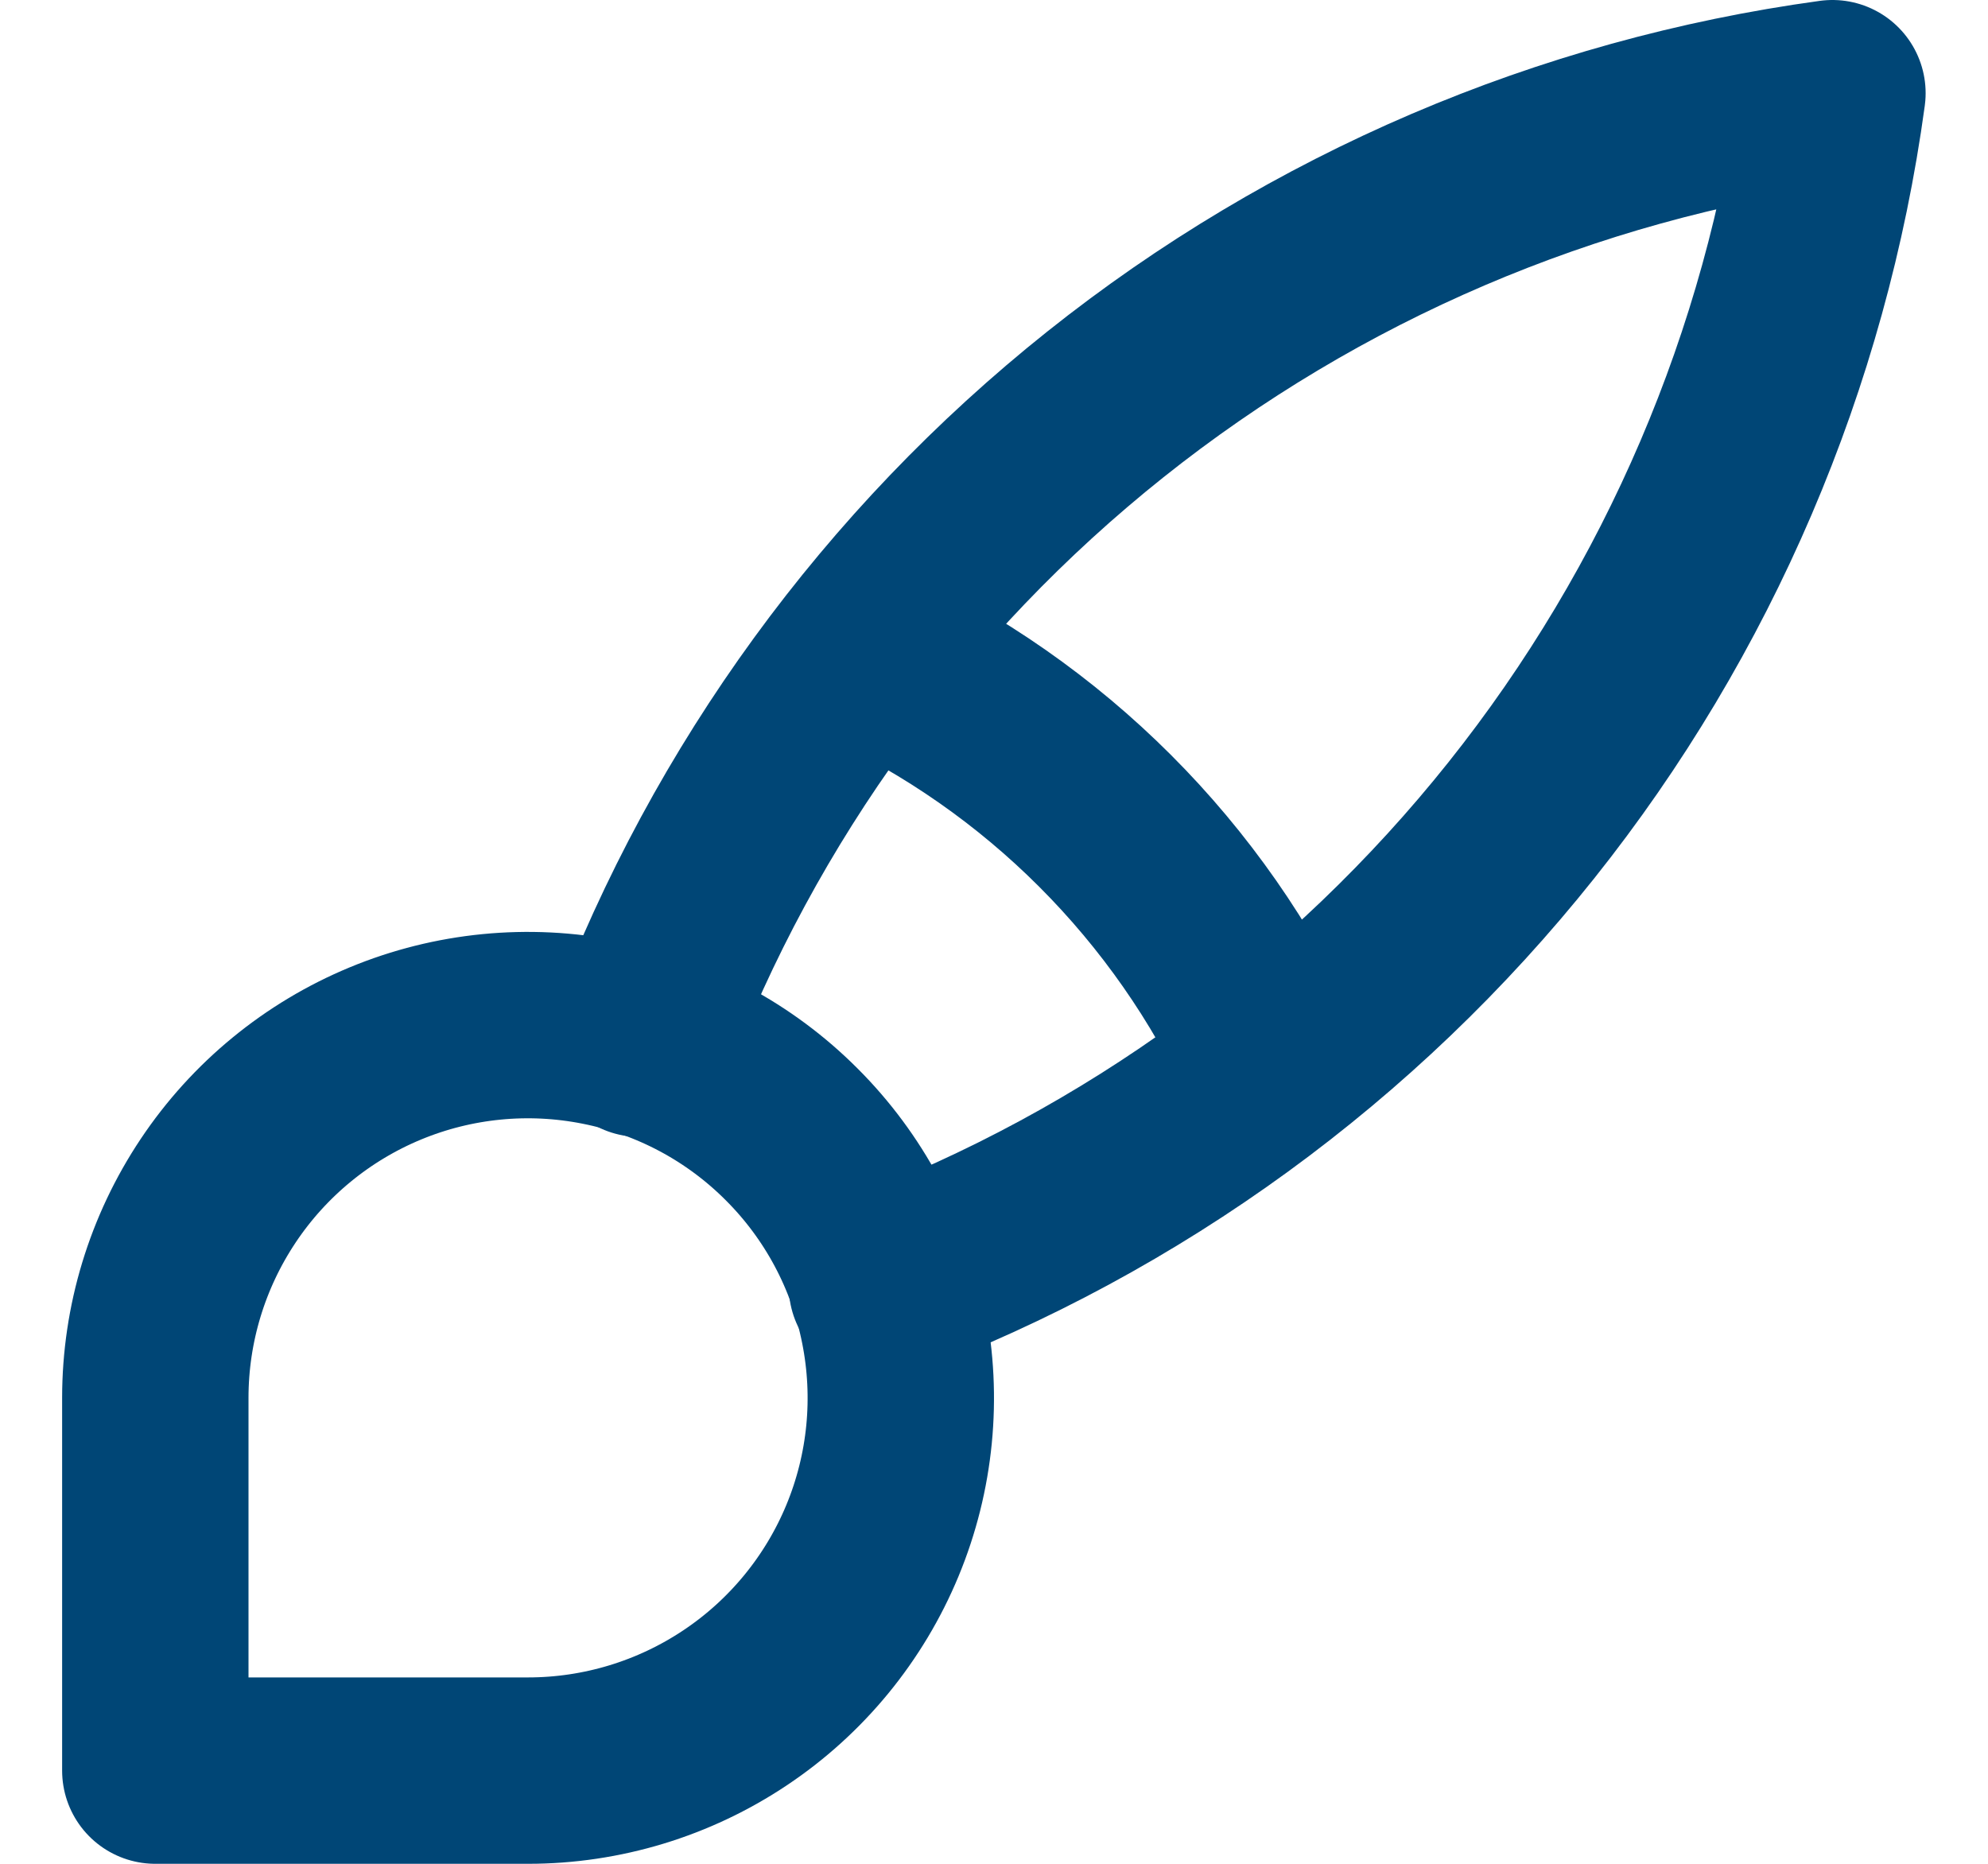 <svg width="16" height="15" viewBox="0 0 16 15" fill="none" xmlns="http://www.w3.org/2000/svg">
<path d="M1.25 14.25V11.25C1.25 10.657 1.426 10.077 1.756 9.583C2.085 9.09 2.554 8.705 3.102 8.478C3.65 8.251 4.253 8.192 4.835 8.308C5.417 8.423 5.952 8.709 6.371 9.129C6.791 9.548 7.077 10.083 7.192 10.665C7.308 11.247 7.249 11.85 7.022 12.398C6.795 12.946 6.41 13.415 5.917 13.744C5.423 14.074 4.843 14.25 4.25 14.25H1.25Z" stroke="#004676" stroke-width="1.5" stroke-linecap="round" stroke-linejoin="round"/>
<path d="M5.148 8.4C5.912 6.379 7.207 4.601 8.896 3.255C10.586 1.908 12.608 1.043 14.748 0.75C14.456 2.891 13.59 4.913 12.244 6.602C10.897 8.292 9.12 9.587 7.098 10.35" stroke="#004676" stroke-width="1.5" stroke-linecap="round" stroke-linejoin="round"/>
<path d="M6.949 5.25C8.407 5.923 9.577 7.093 10.249 8.55" stroke="#004676" stroke-width="1.5" stroke-linecap="round" stroke-linejoin="round"/>
</svg>
